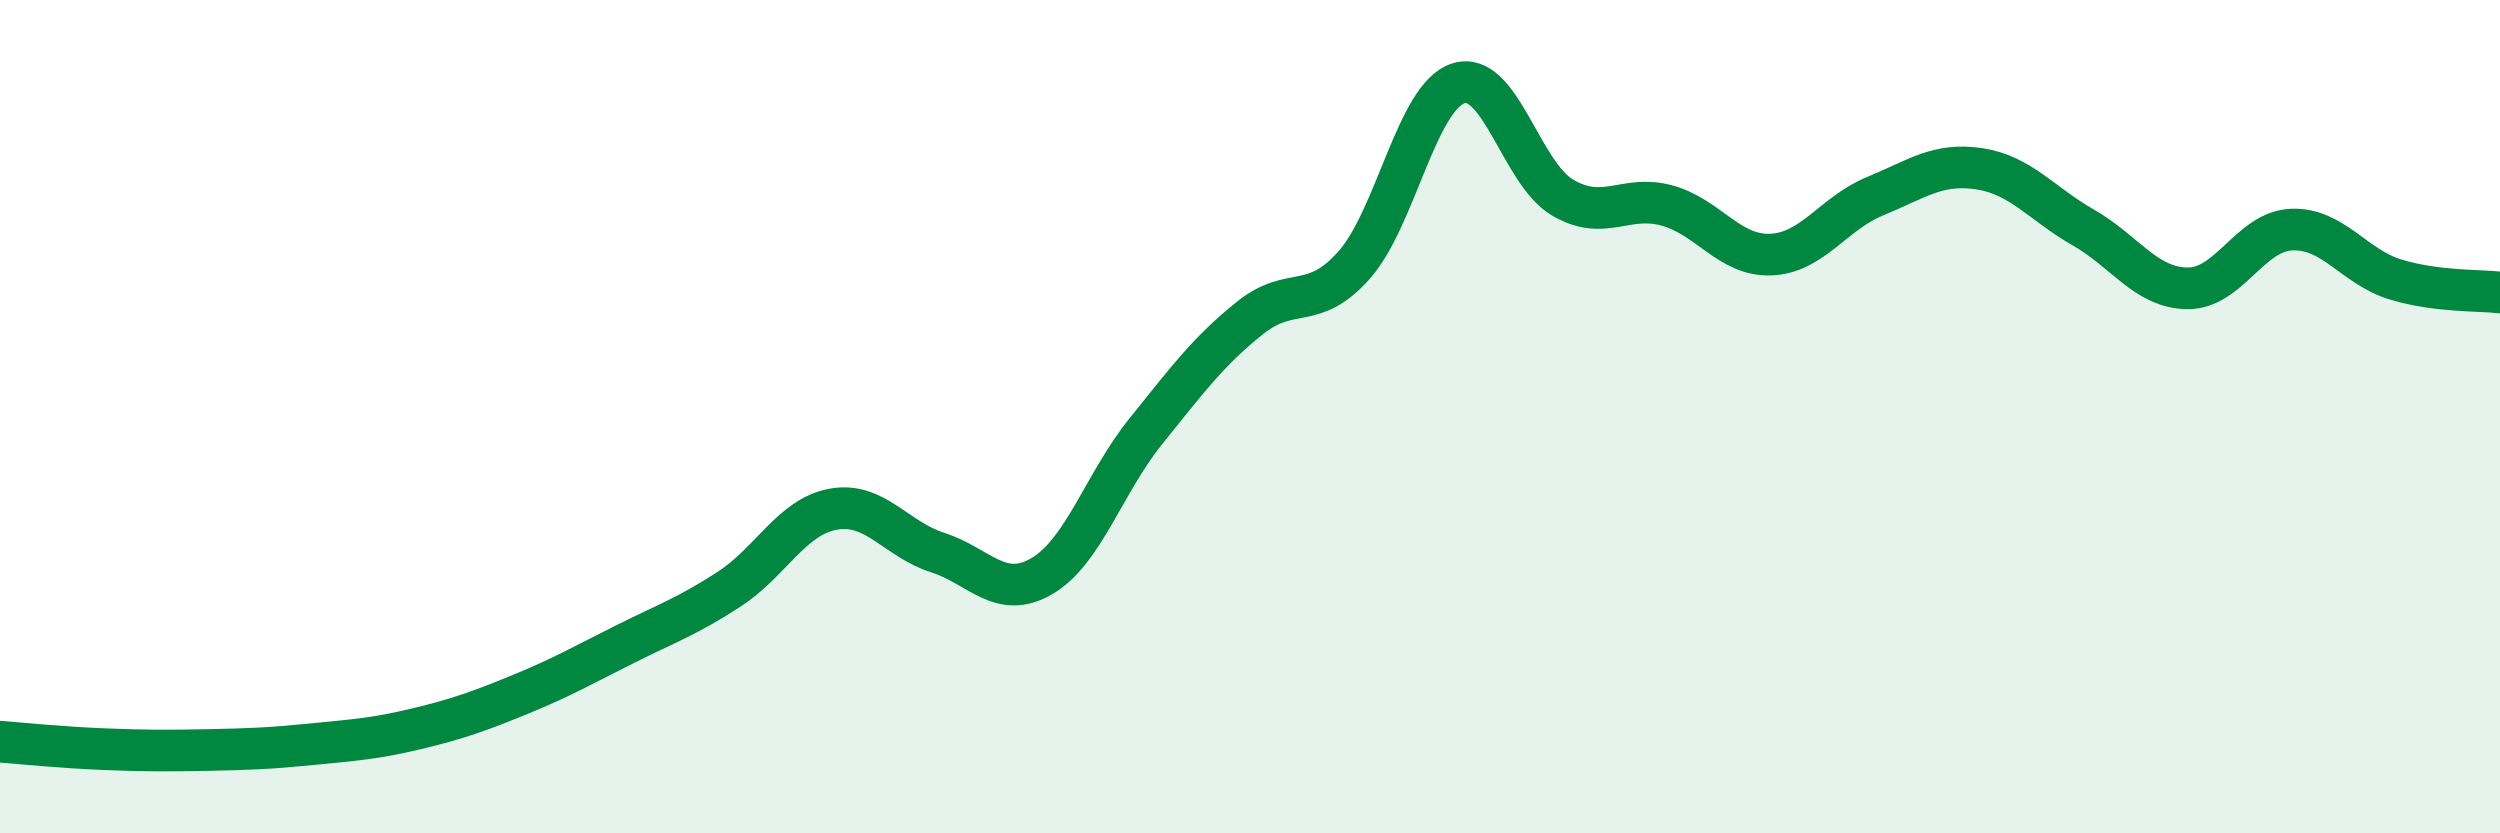 
    <svg width="60" height="20" viewBox="0 0 60 20" xmlns="http://www.w3.org/2000/svg">
      <path
        d="M 0,17.8 C 0.5,17.84 1.5,17.94 2.5,17.98 C 3.5,18.02 4,18.02 5,18 C 6,17.98 6.5,17.96 7.5,17.86 C 8.5,17.76 9,17.73 10,17.49 C 11,17.25 11.5,17.07 12.5,16.66 C 13.5,16.25 14,15.96 15,15.46 C 16,14.96 16.5,14.79 17.5,14.14 C 18.5,13.49 19,12.4 20,12.22 C 21,12.04 21.5,12.94 22.5,13.26 C 23.5,13.58 24,14.41 25,13.83 C 26,13.25 26.5,11.59 27.5,10.35 C 28.5,9.11 29,8.43 30,7.63 C 31,6.83 31.5,7.49 32.5,6.36 C 33.5,5.23 34,2.32 35,2 C 36,1.68 36.5,4.15 37.5,4.74 C 38.5,5.33 39,4.66 40,4.93 C 41,5.2 41.5,6.15 42.5,6.11 C 43.5,6.07 44,5.12 45,4.71 C 46,4.3 46.5,3.9 47.5,4.05 C 48.5,4.2 49,4.89 50,5.46 C 51,6.03 51.5,6.91 52.5,6.92 C 53.5,6.93 54,5.55 55,5.51 C 56,5.47 56.5,6.41 57.5,6.71 C 58.5,7.01 59.5,6.96 60,7.02L60 20L0 20Z"
        fill="#008740"
        opacity="0.1"
        stroke-linecap="round"
        stroke-linejoin="round"
      />
      <path
        d="M 0,17.8 C 0.5,17.84 1.5,17.94 2.5,17.98 C 3.5,18.02 4,18.02 5,18 C 6,17.98 6.5,17.96 7.5,17.86 C 8.5,17.76 9,17.73 10,17.49 C 11,17.25 11.5,17.07 12.5,16.66 C 13.5,16.25 14,15.96 15,15.46 C 16,14.96 16.5,14.79 17.5,14.14 C 18.5,13.49 19,12.4 20,12.22 C 21,12.04 21.5,12.94 22.5,13.26 C 23.5,13.58 24,14.41 25,13.83 C 26,13.25 26.5,11.59 27.5,10.35 C 28.5,9.11 29,8.43 30,7.63 C 31,6.83 31.5,7.49 32.5,6.36 C 33.5,5.23 34,2.32 35,2 C 36,1.68 36.5,4.15 37.5,4.74 C 38.5,5.33 39,4.66 40,4.93 C 41,5.2 41.5,6.15 42.5,6.11 C 43.5,6.07 44,5.12 45,4.71 C 46,4.3 46.5,3.9 47.5,4.05 C 48.5,4.2 49,4.89 50,5.46 C 51,6.03 51.5,6.91 52.5,6.92 C 53.5,6.93 54,5.55 55,5.51 C 56,5.47 56.5,6.41 57.5,6.71 C 58.5,7.01 59.5,6.96 60,7.02"
        stroke="#008740"
        stroke-width="1"
        fill="none"
        stroke-linecap="round"
        stroke-linejoin="round"
      />
    </svg>
  